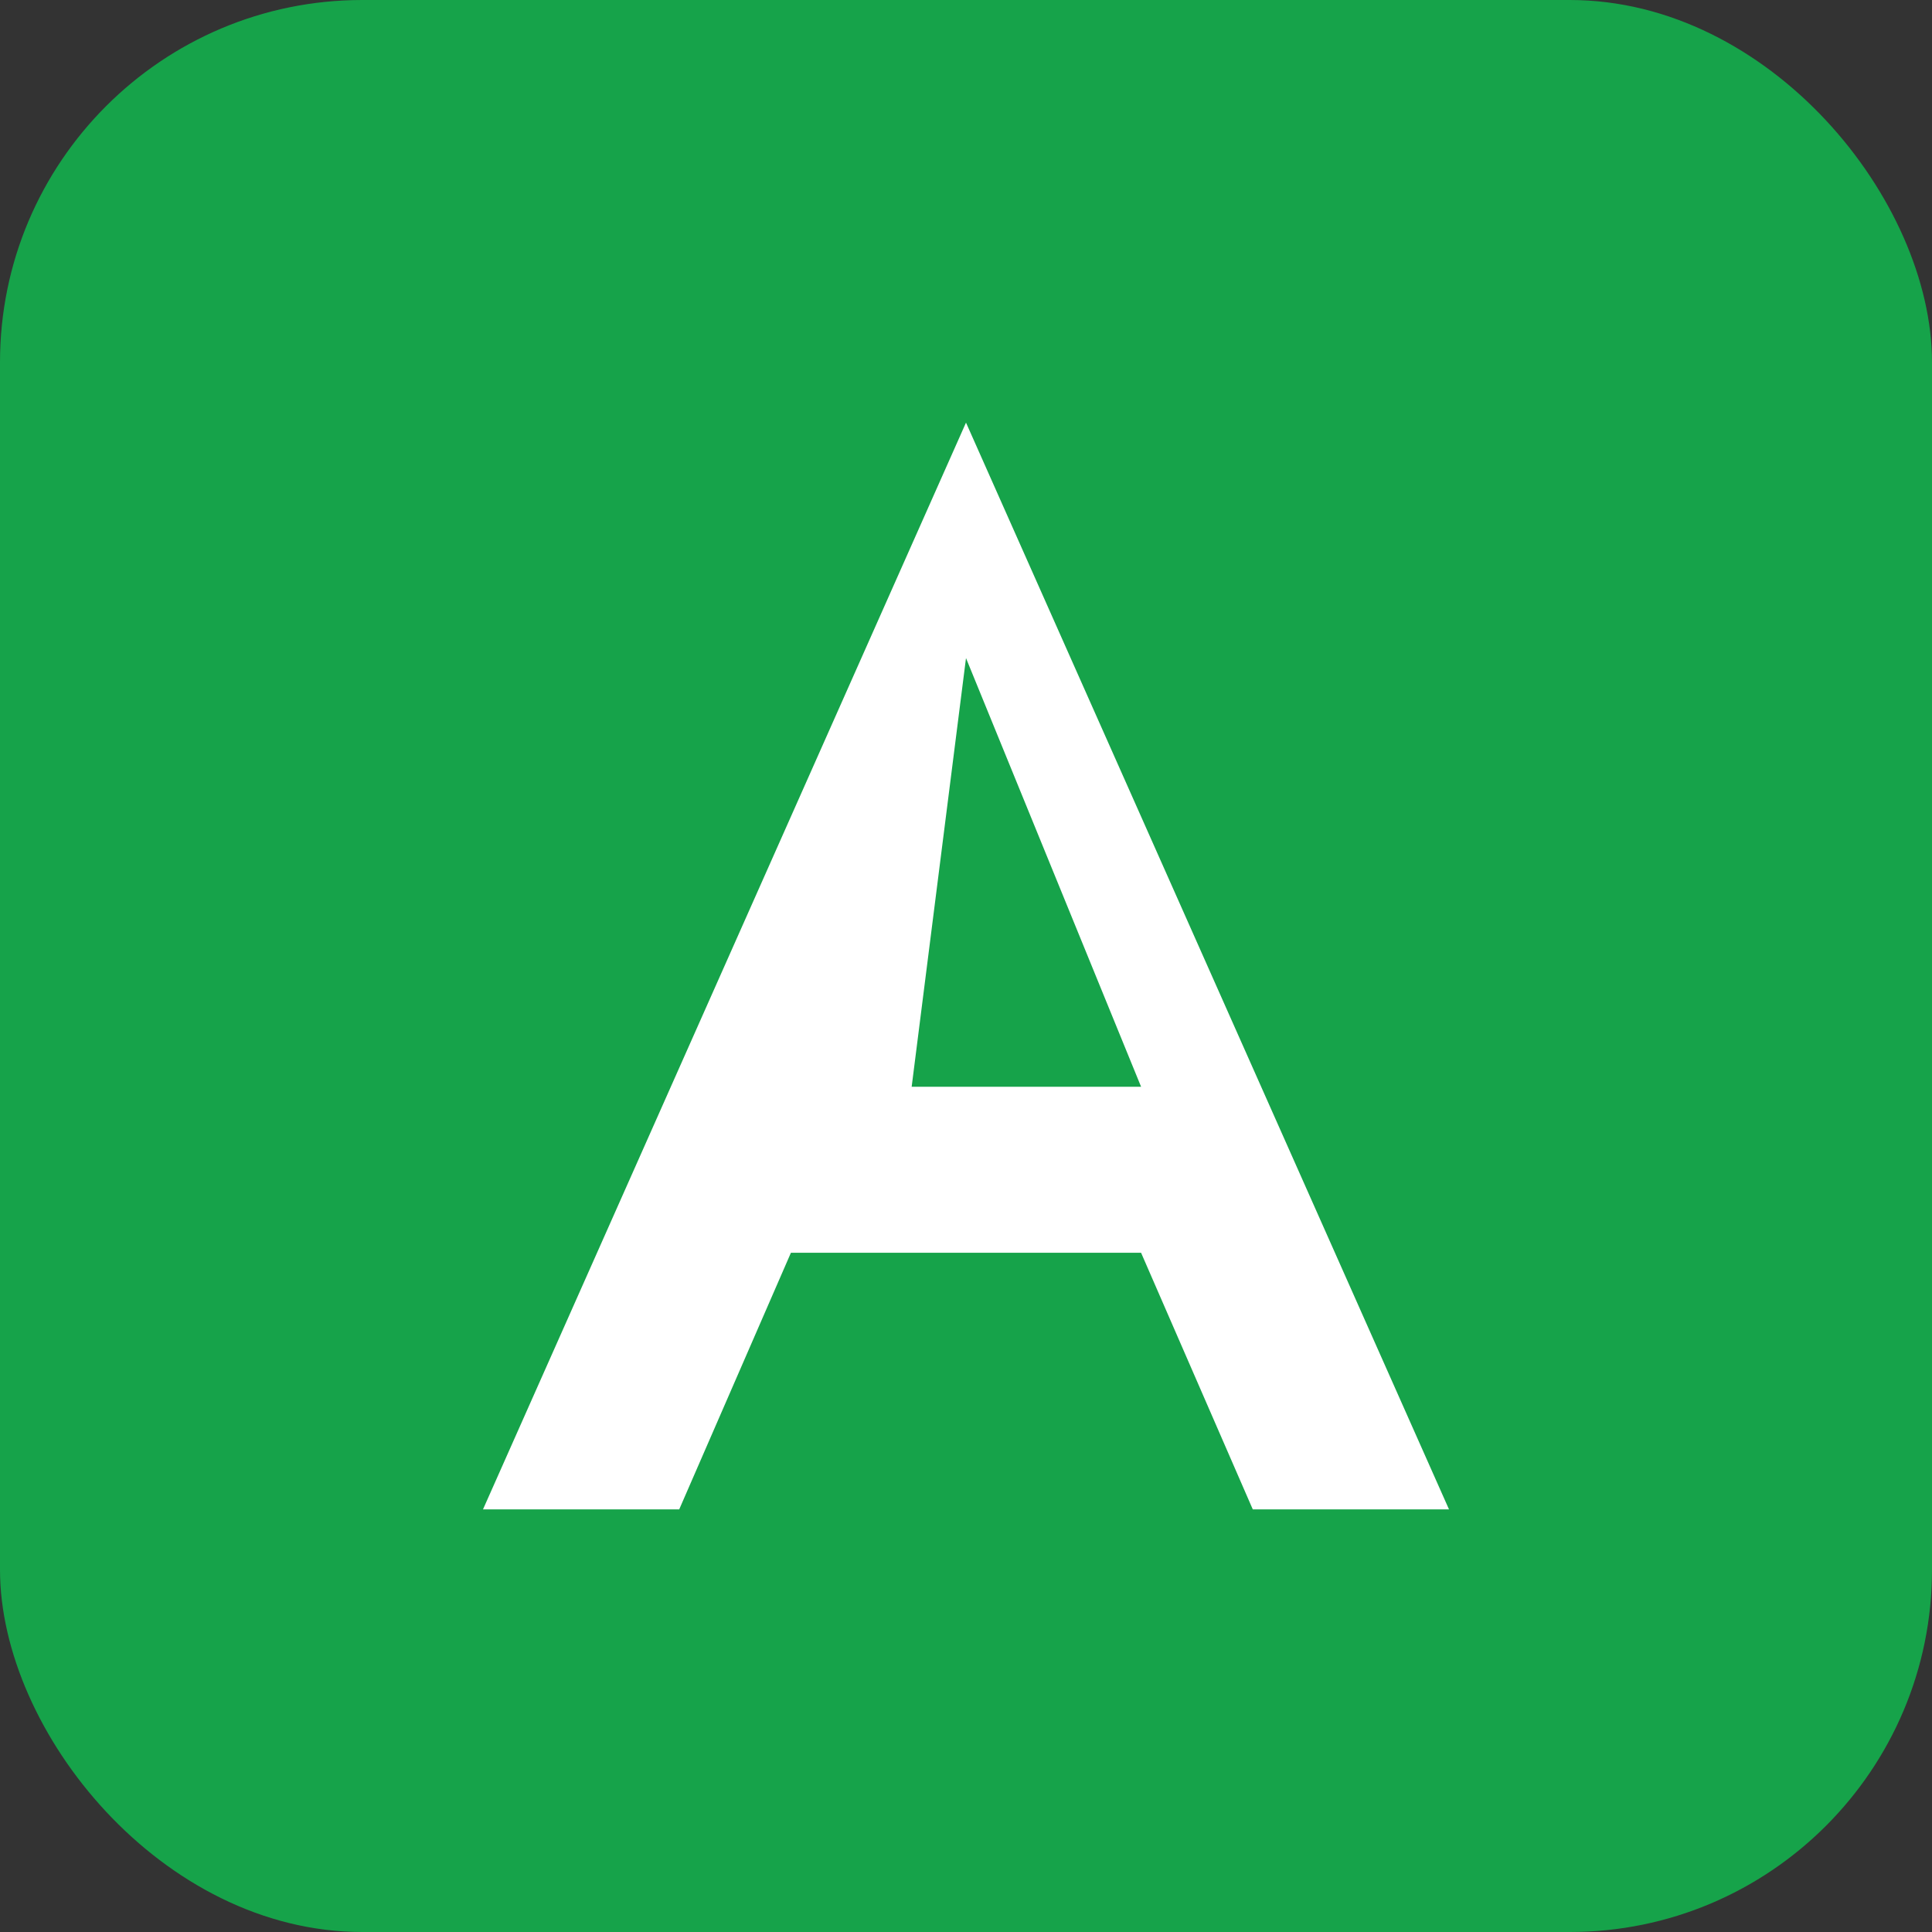 <?xml version="1.0" encoding="UTF-8"?>
<svg xmlns="http://www.w3.org/2000/svg" width="64" height="64" viewBox="0 0 64 64">
  <rect x="0" y="0" width="64" height="64" fill="#333333" stroke="none"/>
  <rect width="64" height="64" rx="12" fill="#16A34A"/>
  <path fill="#ffffff" d="M32 14l16 36h-6.5l-3.7-8.5H26.2L22.5 50H16L32 14zm-1.8 22h7.6L32 21.8 30.2 36z"/>
</svg>
